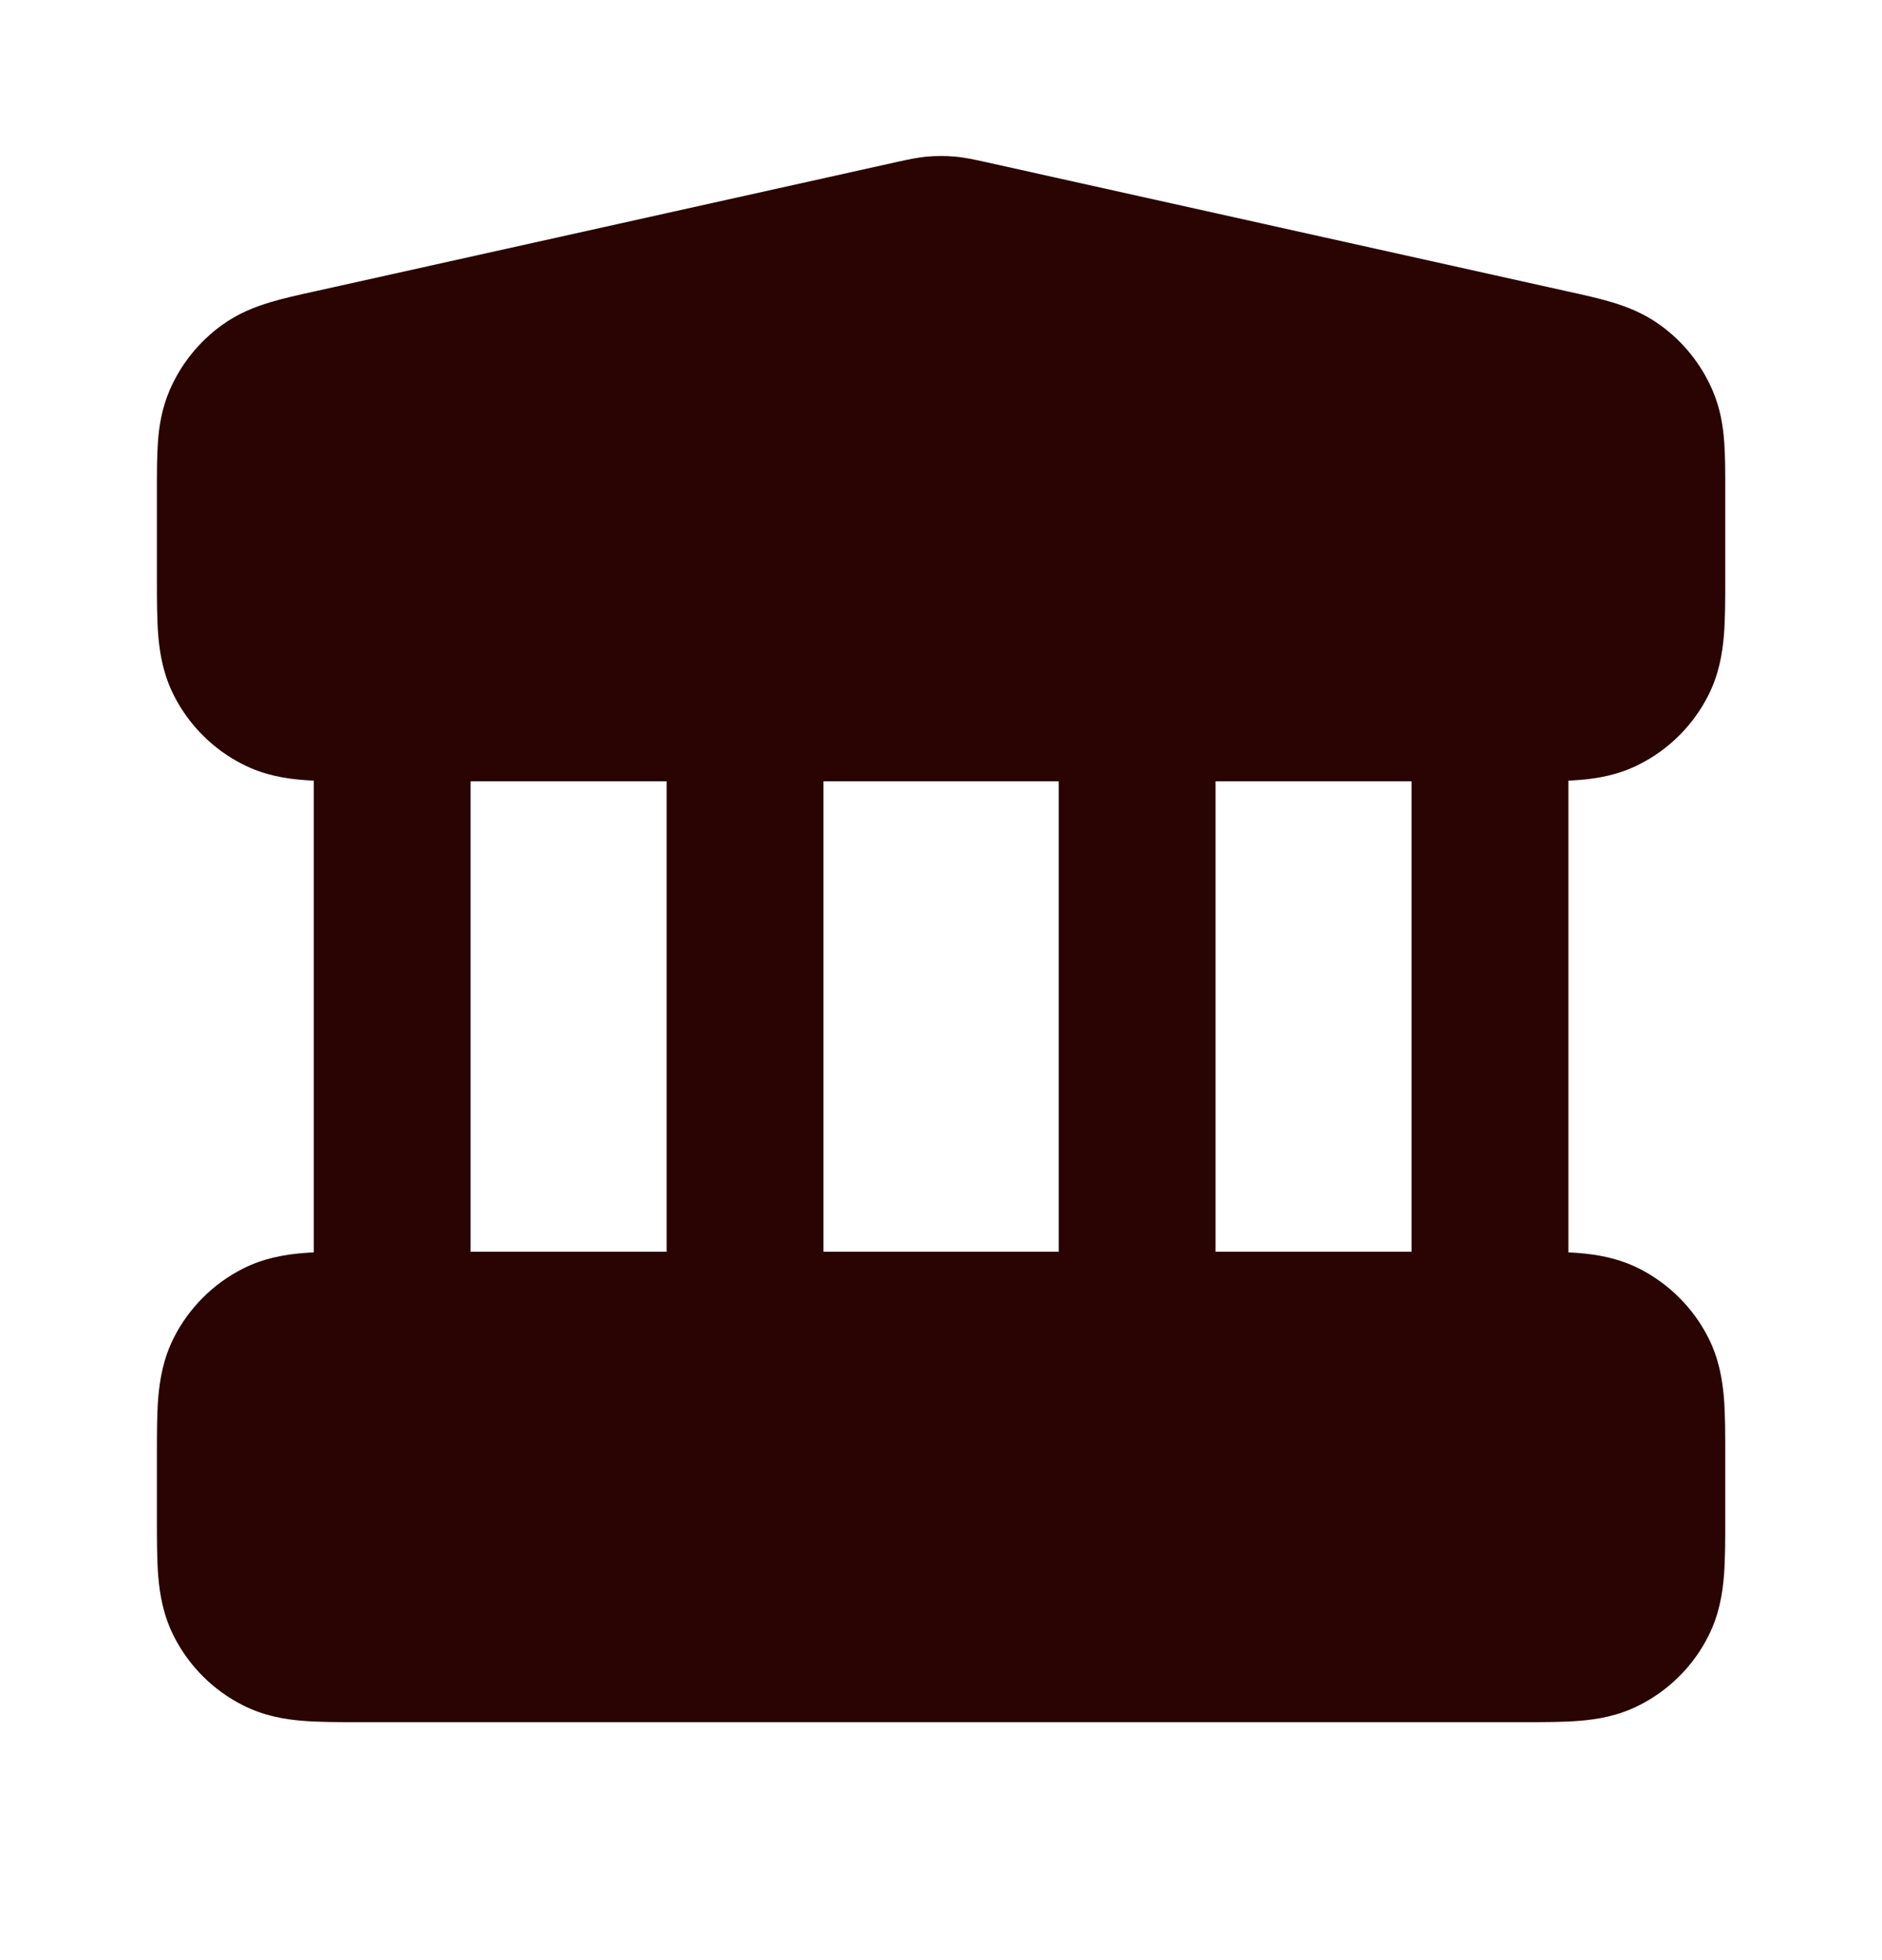 <?xml version="1.0" encoding="utf-8"?>
<svg xmlns="http://www.w3.org/2000/svg" width="24" height="25" viewBox="0 0 24 25" fill="none">
<path d="M19.401 20.965C19.961 20.965 20.241 20.965 20.455 20.856C20.643 20.761 20.796 20.608 20.892 20.419C21.001 20.205 21.001 19.925 21.001 19.365V18.565C21.001 18.005 21.001 17.725 20.892 17.511C20.796 17.323 20.643 17.17 20.455 17.074C20.241 16.965 19.961 16.965 19.401 16.965H4.601C4.041 16.965 3.761 16.965 3.547 17.074C3.359 17.17 3.206 17.323 3.11 17.511C3.001 17.725 3.001 18.005 3.001 18.565L3.001 19.365C3.001 19.925 3.001 20.205 3.11 20.419C3.206 20.608 3.359 20.761 3.547 20.856C3.761 20.965 4.041 20.965 4.601 20.965H19.401Z" fill="#290402"/>
<path d="M19.401 8.965C19.961 8.965 20.241 8.965 20.455 8.856C20.643 8.76 20.796 8.607 20.892 8.419C21.001 8.205 21.001 7.925 21.001 7.365V6.249C21.001 5.791 21.001 5.562 20.92 5.373C20.848 5.206 20.733 5.062 20.585 4.956C20.419 4.836 20.195 4.786 19.748 4.687L12.348 3.042C12.219 3.014 12.154 2.999 12.088 2.994C12.03 2.988 11.972 2.988 11.914 2.994C11.848 2.999 11.783 3.014 11.654 3.042L4.254 4.687C3.807 4.786 3.583 4.836 3.416 4.956C3.269 5.062 3.154 5.206 3.082 5.373C3.001 5.562 3.001 5.791 3.001 6.249L3.001 7.365C3.001 7.925 3.001 8.205 3.11 8.419C3.206 8.607 3.359 8.76 3.547 8.856C3.761 8.965 4.041 8.965 4.601 8.965H19.401Z" fill="#290402"/>
<path fill-rule="evenodd" clip-rule="evenodd" d="M11.826 1.997C11.943 1.987 12.059 1.987 12.176 1.997C12.309 2.009 12.437 2.038 12.538 2.06C12.547 2.062 12.556 2.064 12.565 2.066L19.992 3.717C20.192 3.761 20.391 3.805 20.56 3.856C20.748 3.913 20.962 3.995 21.17 4.145C21.464 4.357 21.695 4.645 21.839 4.978C21.94 5.214 21.974 5.441 21.988 5.637C22.001 5.812 22.001 6.016 22.001 6.222V7.397C22.001 7.65 22.001 7.895 21.984 8.104C21.965 8.332 21.921 8.602 21.783 8.873C21.591 9.25 21.285 9.556 20.909 9.747C20.637 9.886 20.368 9.93 20.139 9.948C19.931 9.965 19.685 9.965 19.433 9.965L4.601 9.965C4.59 9.965 4.58 9.965 4.569 9.965C4.317 9.965 4.071 9.965 3.863 9.948C3.634 9.93 3.364 9.886 3.093 9.747C2.717 9.556 2.411 9.25 2.219 8.873C2.081 8.602 2.037 8.332 2.018 8.104C2.001 7.895 2.001 7.65 2.001 7.397C2.001 7.387 2.001 7.376 2.001 7.365L2.001 6.249C2.001 6.24 2.001 6.231 2.001 6.222C2.001 6.016 2.001 5.812 2.014 5.637C2.028 5.441 2.062 5.214 2.163 4.978C2.306 4.645 2.538 4.357 2.832 4.145C3.04 3.995 3.254 3.913 3.442 3.856C3.611 3.805 3.81 3.761 4.01 3.717C4.019 3.715 4.028 3.713 4.037 3.711L11.437 2.066C11.446 2.064 11.455 2.062 11.464 2.06C11.565 2.038 11.693 2.009 11.826 1.997ZM11.999 3.991C11.974 3.996 11.94 4.003 11.871 4.019L4.471 5.663C4.233 5.716 4.107 5.745 4.018 5.771C4.015 5.772 4.012 5.773 4.009 5.774C4.009 5.777 4.009 5.78 4.008 5.783C4.002 5.876 4.001 6.005 4.001 6.249V7.365C4.001 7.662 4.002 7.824 4.011 7.941C4.012 7.945 4.012 7.95 4.012 7.954C4.017 7.954 4.021 7.955 4.026 7.955C4.142 7.965 4.304 7.965 4.601 7.965H19.401C19.698 7.965 19.86 7.965 19.976 7.955C19.981 7.955 19.985 7.954 19.989 7.954C19.99 7.95 19.99 7.945 19.991 7.941C20 7.824 20.001 7.662 20.001 7.365V6.249C20.001 6.005 20 5.876 19.994 5.783C19.993 5.78 19.993 5.777 19.993 5.774C19.99 5.773 19.987 5.772 19.984 5.771C19.895 5.745 19.769 5.716 19.531 5.663L12.131 4.019C12.062 4.003 12.028 3.996 12.003 3.991C12.002 3.991 12.002 3.991 12.001 3.991C12 3.991 12 3.991 11.999 3.991ZM4.569 15.965H19.433C19.685 15.965 19.931 15.965 20.139 15.982C20.368 16.001 20.637 16.045 20.909 16.183C21.285 16.375 21.591 16.681 21.783 17.057C21.921 17.329 21.965 17.599 21.984 17.827C22.001 18.035 22.001 18.281 22.001 18.533V19.397C22.001 19.65 22.001 19.895 21.984 20.104C21.965 20.332 21.921 20.602 21.783 20.873C21.591 21.25 21.285 21.556 20.909 21.747C20.637 21.886 20.368 21.93 20.139 21.948C19.931 21.965 19.685 21.965 19.433 21.965H4.569C4.317 21.965 4.071 21.965 3.863 21.948C3.634 21.93 3.364 21.886 3.093 21.747C2.717 21.556 2.411 21.25 2.219 20.873C2.081 20.602 2.037 20.332 2.018 20.104C2.001 19.895 2.001 19.65 2.001 19.397L2.001 18.534C2.001 18.281 2.001 18.035 2.018 17.827C2.037 17.599 2.081 17.329 2.219 17.057C2.411 16.681 2.717 16.375 3.093 16.183C3.364 16.045 3.634 16.001 3.863 15.982C4.071 15.965 4.317 15.965 4.569 15.965ZM4.012 17.977C4.012 17.981 4.012 17.985 4.011 17.99C4.002 18.107 4.001 18.269 4.001 18.565V19.365C4.001 19.662 4.002 19.824 4.011 19.941C4.012 19.945 4.012 19.95 4.012 19.954C4.017 19.954 4.021 19.955 4.026 19.955C4.142 19.965 4.304 19.965 4.601 19.965H19.401C19.698 19.965 19.86 19.965 19.976 19.955C19.981 19.955 19.985 19.954 19.989 19.954C19.99 19.95 19.99 19.945 19.991 19.941C20 19.824 20.001 19.662 20.001 19.365V18.565C20.001 18.269 20 18.107 19.991 17.99C19.99 17.985 19.99 17.981 19.989 17.977C19.985 17.976 19.981 17.976 19.976 17.976C19.86 17.966 19.698 17.965 19.401 17.965H4.601C4.304 17.965 4.142 17.966 4.026 17.976C4.021 17.976 4.017 17.976 4.012 17.977Z" fill="#290402"/>
<path fill-rule="evenodd" clip-rule="evenodd" d="M5.001 7.965C5.553 7.965 6.001 8.413 6.001 8.965V16.965C6.001 17.518 5.553 17.965 5.001 17.965C4.449 17.965 4.001 17.518 4.001 16.965V8.965C4.001 8.413 4.449 7.965 5.001 7.965ZM9.501 7.965C10.053 7.965 10.501 8.413 10.501 8.965V16.965C10.501 17.518 10.053 17.965 9.501 17.965C8.949 17.965 8.501 17.518 8.501 16.965V8.965C8.501 8.413 8.949 7.965 9.501 7.965ZM14.501 7.965C15.053 7.965 15.501 8.413 15.501 8.965V16.965C15.501 17.518 15.053 17.965 14.501 17.965C13.949 17.965 13.501 17.518 13.501 16.965V8.965C13.501 8.413 13.949 7.965 14.501 7.965ZM19.001 7.965C19.553 7.965 20.001 8.413 20.001 8.965V16.965C20.001 17.518 19.553 17.965 19.001 17.965C18.449 17.965 18.001 17.518 18.001 16.965V8.965C18.001 8.413 18.449 7.965 19.001 7.965Z" fill="#290402"/>
</svg>